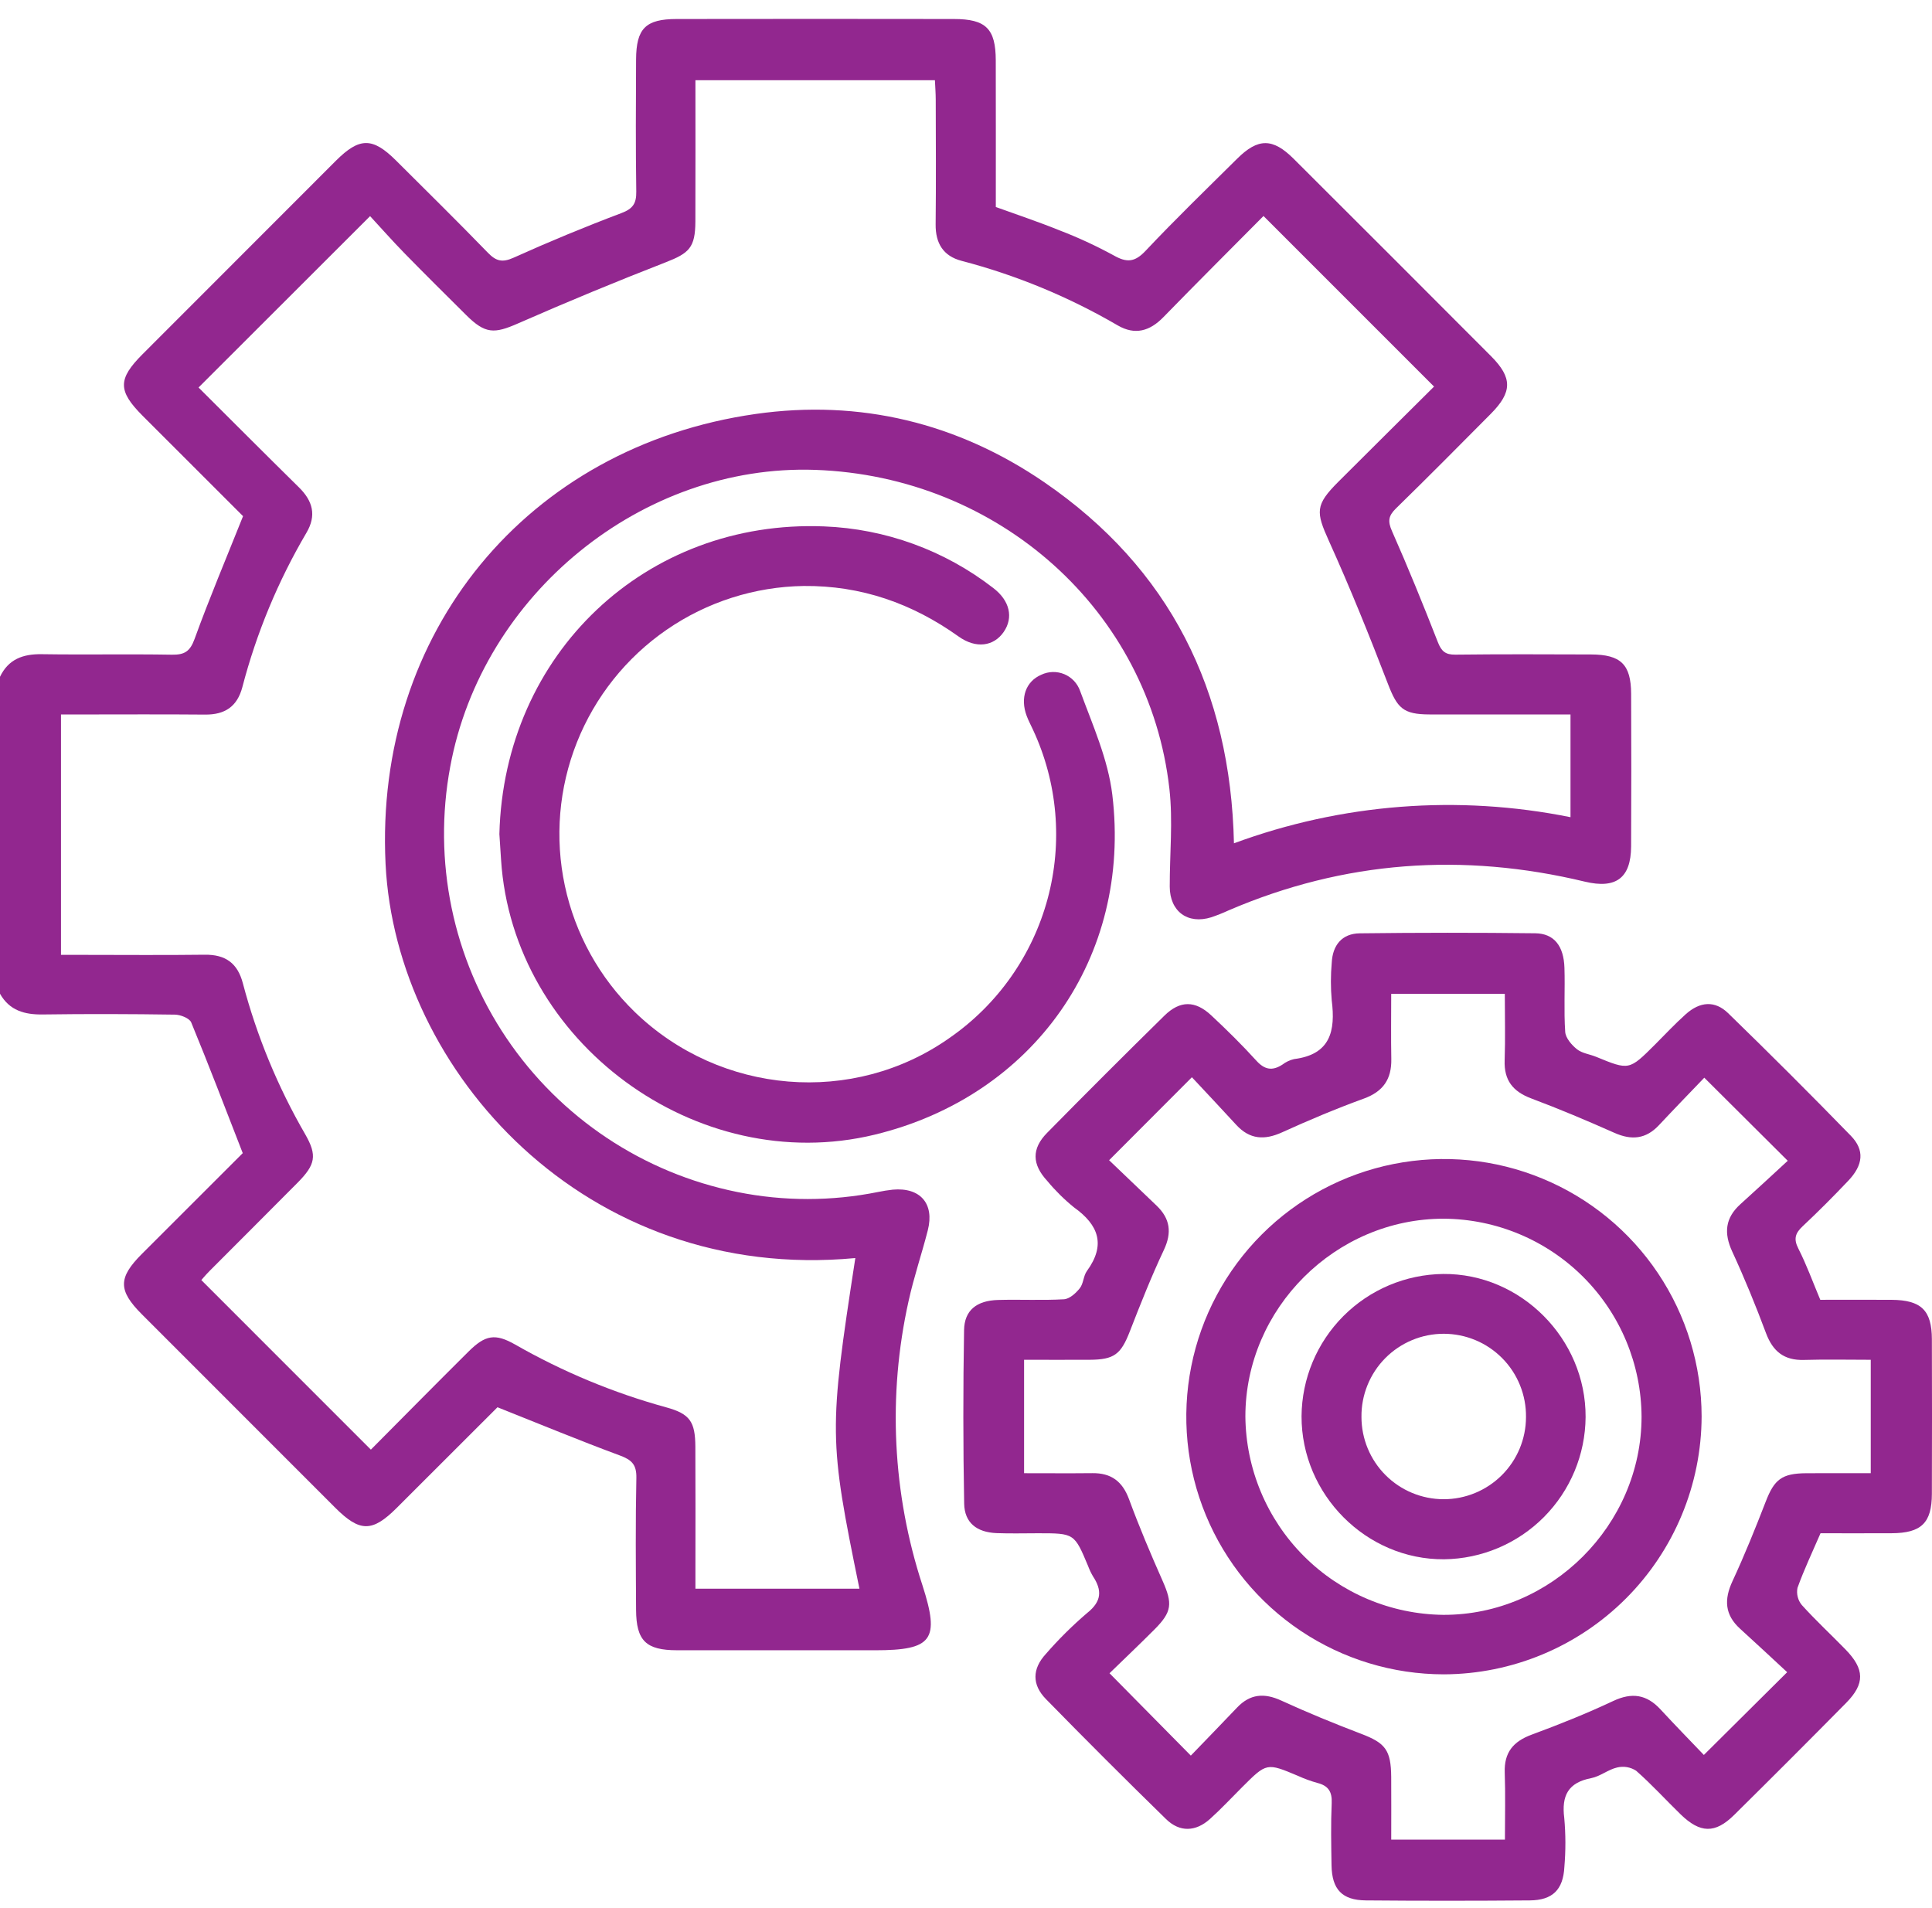 <svg width="81" height="80" viewBox="0 0 81 80" fill="none" xmlns="http://www.w3.org/2000/svg">
<path d="M1.20931e-05 28.375C0.354 27.637 0.962 27.417 1.747 27.428C3.566 27.456 5.385 27.418 7.204 27.449C7.73 27.458 7.966 27.318 8.157 26.791C8.774 25.091 9.479 23.422 10.19 21.641C8.844 20.296 7.41 18.866 5.978 17.431C4.938 16.388 4.937 15.892 5.974 14.853C8.674 12.148 11.376 9.444 14.08 6.742C15.071 5.752 15.62 5.75 16.605 6.731C17.894 8.015 19.19 9.292 20.456 10.597C20.8 10.952 21.061 11.017 21.536 10.803C23.02 10.134 24.525 9.511 26.051 8.935C26.539 8.751 26.683 8.527 26.676 8.033C26.649 6.188 26.659 4.342 26.668 2.497C26.674 1.194 27.067 0.799 28.366 0.797C32.241 0.791 36.117 0.791 39.992 0.797C41.338 0.798 41.745 1.205 41.748 2.534C41.753 4.563 41.75 6.591 41.75 8.679C42.638 9.001 43.528 9.297 44.396 9.648C45.182 9.949 45.948 10.302 46.687 10.705C47.238 11.019 47.573 11 48.028 10.517C49.274 9.194 50.583 7.928 51.874 6.648C52.745 5.785 53.36 5.783 54.237 6.657C57 9.411 59.759 12.17 62.513 14.933C63.415 15.838 63.408 16.439 62.502 17.351C61.183 18.679 59.867 20.009 58.527 21.316C58.212 21.624 58.175 21.849 58.359 22.265C59.039 23.802 59.672 25.361 60.284 26.926C60.432 27.302 60.596 27.451 61.01 27.447C62.908 27.425 64.806 27.432 66.704 27.439C67.954 27.443 68.38 27.856 68.386 29.087C68.396 31.222 68.395 33.358 68.385 35.493C68.376 36.812 67.751 37.278 66.444 36.964C61.337 35.736 56.359 36.087 51.519 38.165C51.28 38.275 51.035 38.373 50.786 38.458C49.797 38.768 49.045 38.215 49.042 37.173C49.039 35.806 49.18 34.425 49.028 33.075C48.191 25.614 41.883 19.968 34.174 19.7C26.928 19.449 20.211 24.911 18.877 32.14C18.137 36.099 18.985 40.191 21.238 43.529C23.491 46.867 26.968 49.184 30.917 49.978C32.86 50.369 34.862 50.369 36.806 49.977C37.012 49.934 37.22 49.901 37.429 49.878C38.58 49.774 39.184 50.462 38.899 51.58C38.646 52.573 38.312 53.547 38.093 54.547C37.212 58.504 37.414 62.624 38.677 66.475C39.41 68.752 39.094 69.19 36.688 69.19C33.92 69.19 31.152 69.19 28.384 69.189C27.084 69.188 26.675 68.791 26.668 67.497C26.658 65.652 26.641 63.806 26.68 61.962C26.691 61.406 26.485 61.206 25.989 61.023C24.291 60.395 22.619 59.701 20.857 59.001C19.504 60.353 18.071 61.787 16.635 63.219C15.608 64.245 15.085 64.244 14.053 63.212C11.349 60.51 8.647 57.807 5.946 55.102C4.949 54.104 4.95 53.573 5.945 52.576C7.378 51.14 8.814 49.708 10.177 48.347C9.445 46.47 8.756 44.658 8.017 42.867C7.943 42.689 7.569 42.543 7.332 42.54C5.487 42.513 3.641 42.507 1.797 42.533C1.03 42.544 0.398 42.369 0 41.664L1.20931e-05 28.375ZM35.86 52.746C24.554 53.808 16.591 44.906 16.165 36.222C15.69 26.524 22.09 18.723 31.681 17.356C36.046 16.734 40.147 17.728 43.785 20.221C49.045 23.827 51.593 28.947 51.734 35.357C56.245 33.69 61.13 33.311 65.844 34.262V29.955C63.841 29.955 61.892 29.958 59.943 29.954C58.822 29.952 58.581 29.692 58.181 28.65C57.409 26.642 56.603 24.643 55.717 22.684C55.165 21.461 55.134 21.174 56.116 20.194C57.457 18.855 58.802 17.521 60.123 16.208L52.973 9.056C51.586 10.455 50.169 11.867 48.774 13.299C48.203 13.886 47.583 14.062 46.86 13.642C44.811 12.447 42.609 11.536 40.314 10.936C39.548 10.736 39.218 10.201 39.227 9.405C39.246 7.665 39.235 5.925 39.231 4.185C39.231 3.907 39.208 3.629 39.197 3.364H29.156C29.156 5.385 29.161 7.334 29.154 9.283C29.149 10.382 28.897 10.613 27.903 11C25.825 11.809 23.764 12.662 21.721 13.559C20.721 13.999 20.346 14.005 19.549 13.214C18.689 12.359 17.826 11.506 16.979 10.639C16.451 10.099 15.951 9.532 15.516 9.062L8.324 16.247C9.693 17.61 11.106 19.028 12.533 20.433C13.112 21.003 13.281 21.606 12.845 22.342C11.656 24.364 10.752 26.542 10.16 28.812C9.945 29.625 9.427 29.968 8.6 29.96C6.834 29.944 5.067 29.955 3.301 29.955C3.05 29.955 2.8 29.955 2.557 29.955V40.034C2.878 40.034 3.161 40.034 3.444 40.034C5.158 40.034 6.872 40.05 8.585 40.028C9.453 40.017 9.962 40.381 10.183 41.228C10.769 43.445 11.648 45.574 12.797 47.558C13.306 48.447 13.226 48.829 12.477 49.586C11.253 50.822 10.018 52.049 8.791 53.282C8.614 53.461 8.453 53.655 8.441 53.669L15.549 60.778C16.849 59.471 18.236 58.063 19.638 56.671C20.346 55.967 20.758 55.892 21.607 56.377C23.597 57.514 25.722 58.398 27.932 59.005C28.927 59.279 29.147 59.605 29.153 60.654C29.163 62.368 29.156 64.082 29.156 65.795C29.156 66.072 29.156 66.348 29.156 66.607H36.032C34.748 60.337 34.744 59.999 35.86 52.746Z" fill="#92278F"/>
<path d="M76.316 54.496C77.305 54.496 78.304 54.49 79.304 54.497C80.548 54.506 80.991 54.935 80.995 56.148C81.002 58.309 81.002 60.47 80.995 62.632C80.992 63.851 80.553 64.276 79.311 64.283C78.311 64.288 77.311 64.284 76.326 64.284C75.985 65.075 75.633 65.811 75.36 66.575C75.335 66.701 75.339 66.831 75.371 66.955C75.402 67.08 75.461 67.195 75.543 67.294C76.125 67.939 76.765 68.531 77.372 69.154C78.179 69.982 78.195 70.591 77.399 71.398C75.844 72.974 74.279 74.54 72.704 76.096C71.906 76.884 71.28 76.867 70.457 76.066C69.834 75.46 69.247 74.813 68.595 74.24C68.479 74.165 68.349 74.114 68.212 74.09C68.076 74.067 67.936 74.072 67.801 74.104C67.423 74.19 67.089 74.478 66.712 74.551C65.743 74.737 65.464 75.286 65.582 76.222C65.644 76.905 65.645 77.592 65.587 78.275C65.537 79.227 65.095 79.668 64.142 79.677C61.849 79.696 59.556 79.697 57.263 79.677C56.263 79.668 55.842 79.213 55.825 78.205C55.811 77.335 55.793 76.464 55.832 75.596C55.854 75.113 55.684 74.865 55.227 74.751C54.949 74.673 54.676 74.573 54.413 74.453C53.105 73.903 53.106 73.902 52.077 74.93C51.629 75.377 51.198 75.842 50.728 76.264C50.131 76.802 49.458 76.826 48.889 76.27C47.192 74.613 45.514 72.936 43.855 71.24C43.259 70.633 43.272 69.969 43.849 69.343C44.385 68.726 44.967 68.15 45.589 67.619C46.191 67.136 46.209 66.675 45.824 66.09C45.744 65.954 45.675 65.811 45.621 65.663C45.043 64.284 45.044 64.284 43.521 64.284C42.941 64.284 42.36 64.301 41.781 64.278C40.95 64.244 40.438 63.845 40.423 63.04C40.378 60.616 40.377 58.192 40.419 55.767C40.433 54.933 40.95 54.529 41.841 54.503C42.762 54.476 43.687 54.527 44.607 54.474C44.841 54.46 45.107 54.218 45.271 54.011C45.427 53.816 45.42 53.494 45.569 53.289C46.367 52.191 46.064 51.363 45.031 50.623C44.62 50.291 44.244 49.919 43.908 49.513C43.265 48.819 43.245 48.162 43.899 47.498C45.525 45.845 47.166 44.206 48.821 42.58C49.474 41.94 50.109 41.944 50.776 42.565C51.431 43.176 52.071 43.806 52.672 44.469C53.021 44.854 53.342 44.907 53.761 44.638C53.908 44.525 54.077 44.445 54.258 44.403C55.781 44.211 55.996 43.221 55.833 41.94C55.787 41.415 55.787 40.886 55.834 40.361C55.871 39.624 56.266 39.14 57.011 39.131C59.461 39.101 61.912 39.1 64.364 39.129C65.152 39.138 65.561 39.655 65.59 40.575C65.619 41.471 65.561 42.37 65.622 43.262C65.639 43.52 65.892 43.813 66.115 43.991C66.33 44.163 66.65 44.198 66.917 44.308C68.303 44.877 68.302 44.878 69.387 43.795C69.816 43.366 70.23 42.921 70.681 42.518C71.275 41.989 71.898 41.941 72.451 42.477C74.19 44.166 75.905 45.88 77.597 47.618C78.185 48.224 78.115 48.846 77.488 49.506C76.871 50.156 76.239 50.793 75.585 51.405C75.271 51.698 75.186 51.936 75.397 52.349C75.741 53.026 76.001 53.746 76.316 54.496ZM42.935 61.766C43.916 61.766 44.857 61.774 45.798 61.764C46.583 61.755 47.058 62.105 47.335 62.856C47.761 64.013 48.242 65.151 48.742 66.278C49.164 67.233 49.141 67.576 48.403 68.316C47.758 68.963 47.094 69.592 46.517 70.153L49.926 73.606C50.549 72.959 51.21 72.282 51.861 71.596C52.408 71.019 53.001 70.969 53.719 71.299C54.815 71.802 55.934 72.26 57.061 72.69C58.08 73.078 58.318 73.368 58.327 74.504C58.333 75.368 58.328 76.233 58.328 77.13H63.095C63.095 76.154 63.119 75.234 63.087 74.317C63.058 73.479 63.44 73.014 64.213 72.729C65.369 72.302 66.517 71.843 67.632 71.318C68.419 70.947 69.036 71.041 69.616 71.668C70.24 72.343 70.882 73 71.435 73.579C72.609 72.413 73.704 71.324 74.928 70.109C74.304 69.532 73.635 68.905 72.956 68.289C72.312 67.705 72.276 67.066 72.634 66.295C73.142 65.201 73.594 64.08 74.03 62.955C74.39 62.025 74.703 61.774 75.732 61.767C76.621 61.761 77.51 61.766 78.432 61.766V57.011C77.468 57.011 76.551 56.99 75.635 57.017C74.802 57.042 74.328 56.663 74.04 55.892C73.609 54.738 73.142 53.594 72.625 52.475C72.266 51.697 72.329 51.063 72.97 50.485C73.65 49.873 74.319 49.249 74.952 48.667C73.717 47.438 72.62 46.346 71.453 45.184C70.857 45.806 70.197 46.486 69.549 47.178C69.004 47.758 68.404 47.816 67.688 47.497C66.538 46.986 65.376 46.495 64.198 46.053C63.426 45.763 63.053 45.29 63.083 44.456C63.115 43.541 63.09 42.625 63.09 41.669H58.327C58.327 42.618 58.314 43.509 58.331 44.4C58.347 45.244 57.992 45.766 57.175 46.062C56.017 46.483 54.878 46.963 53.756 47.473C53.014 47.811 52.395 47.777 51.83 47.161C51.192 46.465 50.543 45.778 49.971 45.165L46.5 48.644C47.128 49.245 47.812 49.896 48.494 50.551C49.058 51.093 49.14 51.676 48.796 52.406C48.271 53.521 47.816 54.67 47.369 55.819C46.995 56.78 46.72 57.005 45.68 57.011C44.769 57.015 43.858 57.011 42.935 57.011V61.766Z" fill="#92278F"/>
<path d="M20.937 34.97C21.129 27.395 27.086 21.775 34.547 22.07C37.121 22.169 39.599 23.071 41.636 24.648C42.339 25.18 42.498 25.894 42.078 26.499C41.666 27.093 40.927 27.213 40.189 26.686C38.24 25.295 36.098 24.545 33.697 24.568C31.641 24.598 29.64 25.237 27.948 26.404C26.255 27.572 24.946 29.215 24.187 31.125C23.428 33.036 23.253 35.129 23.683 37.14C24.113 39.15 25.13 40.988 26.605 42.421C30.2 45.908 35.782 46.368 39.819 43.51C41.83 42.114 43.282 40.051 43.921 37.688C44.559 35.324 44.342 32.811 43.307 30.592C43.219 30.401 43.119 30.214 43.045 30.018C42.76 29.259 43.008 28.566 43.656 28.29C43.806 28.218 43.97 28.179 44.137 28.175C44.304 28.171 44.47 28.203 44.624 28.267C44.778 28.332 44.916 28.428 45.03 28.55C45.144 28.672 45.231 28.816 45.286 28.974C45.81 30.397 46.455 31.835 46.634 33.318C47.456 40.137 43.326 45.959 36.674 47.572C29.217 49.379 21.494 43.697 21.007 36.044C20.982 35.65 20.956 35.255 20.937 34.97Z" fill="#92278F"/>
<path d="M60.532 70.199C58.396 70.198 56.308 69.563 54.533 68.376C52.757 67.188 51.374 65.501 50.557 63.528C49.74 61.554 49.527 59.383 49.944 57.288C50.36 55.194 51.389 53.269 52.899 51.759C54.409 50.248 56.333 49.219 58.428 48.802C60.522 48.385 62.694 48.597 64.667 49.414C66.641 50.23 68.328 51.613 69.516 53.388C70.704 55.163 71.339 57.25 71.341 59.386C71.333 62.251 70.191 64.996 68.166 67.021C66.141 69.047 63.396 70.19 60.532 70.199ZM60.531 51.096C55.993 51.09 52.215 54.855 52.213 59.386C52.232 61.583 53.112 63.686 54.664 65.241C56.217 66.797 58.317 67.681 60.514 67.705C65.035 67.718 68.818 63.938 68.823 59.403C68.814 57.205 67.937 55.1 66.385 53.545C64.832 51.989 62.729 51.109 60.531 51.096Z" fill="#92278F"/>
<path d="M66.477 59.413C66.466 60.986 65.838 62.491 64.729 63.606C63.62 64.721 62.117 65.356 60.545 65.375C57.283 65.399 54.558 62.663 54.568 59.374C54.58 57.801 55.209 56.296 56.319 55.181C57.429 54.067 58.931 53.432 60.504 53.413C63.759 53.383 66.493 56.13 66.477 59.413ZM57.08 59.411C57.081 60.325 57.444 61.201 58.09 61.847C58.736 62.493 59.612 62.856 60.526 62.857C61.44 62.857 62.316 62.495 62.964 61.85C63.611 61.205 63.976 60.33 63.978 59.416C63.984 58.959 63.899 58.506 63.729 58.083C63.559 57.659 63.306 57.273 62.985 56.948C62.664 56.623 62.283 56.364 61.861 56.188C61.44 56.012 60.988 55.921 60.531 55.92C60.075 55.92 59.623 56.01 59.201 56.186C58.78 56.362 58.397 56.62 58.076 56.944C57.755 57.269 57.502 57.654 57.331 58.078C57.16 58.501 57.074 58.954 57.08 59.411Z" fill="#92278F"/>
</svg>
